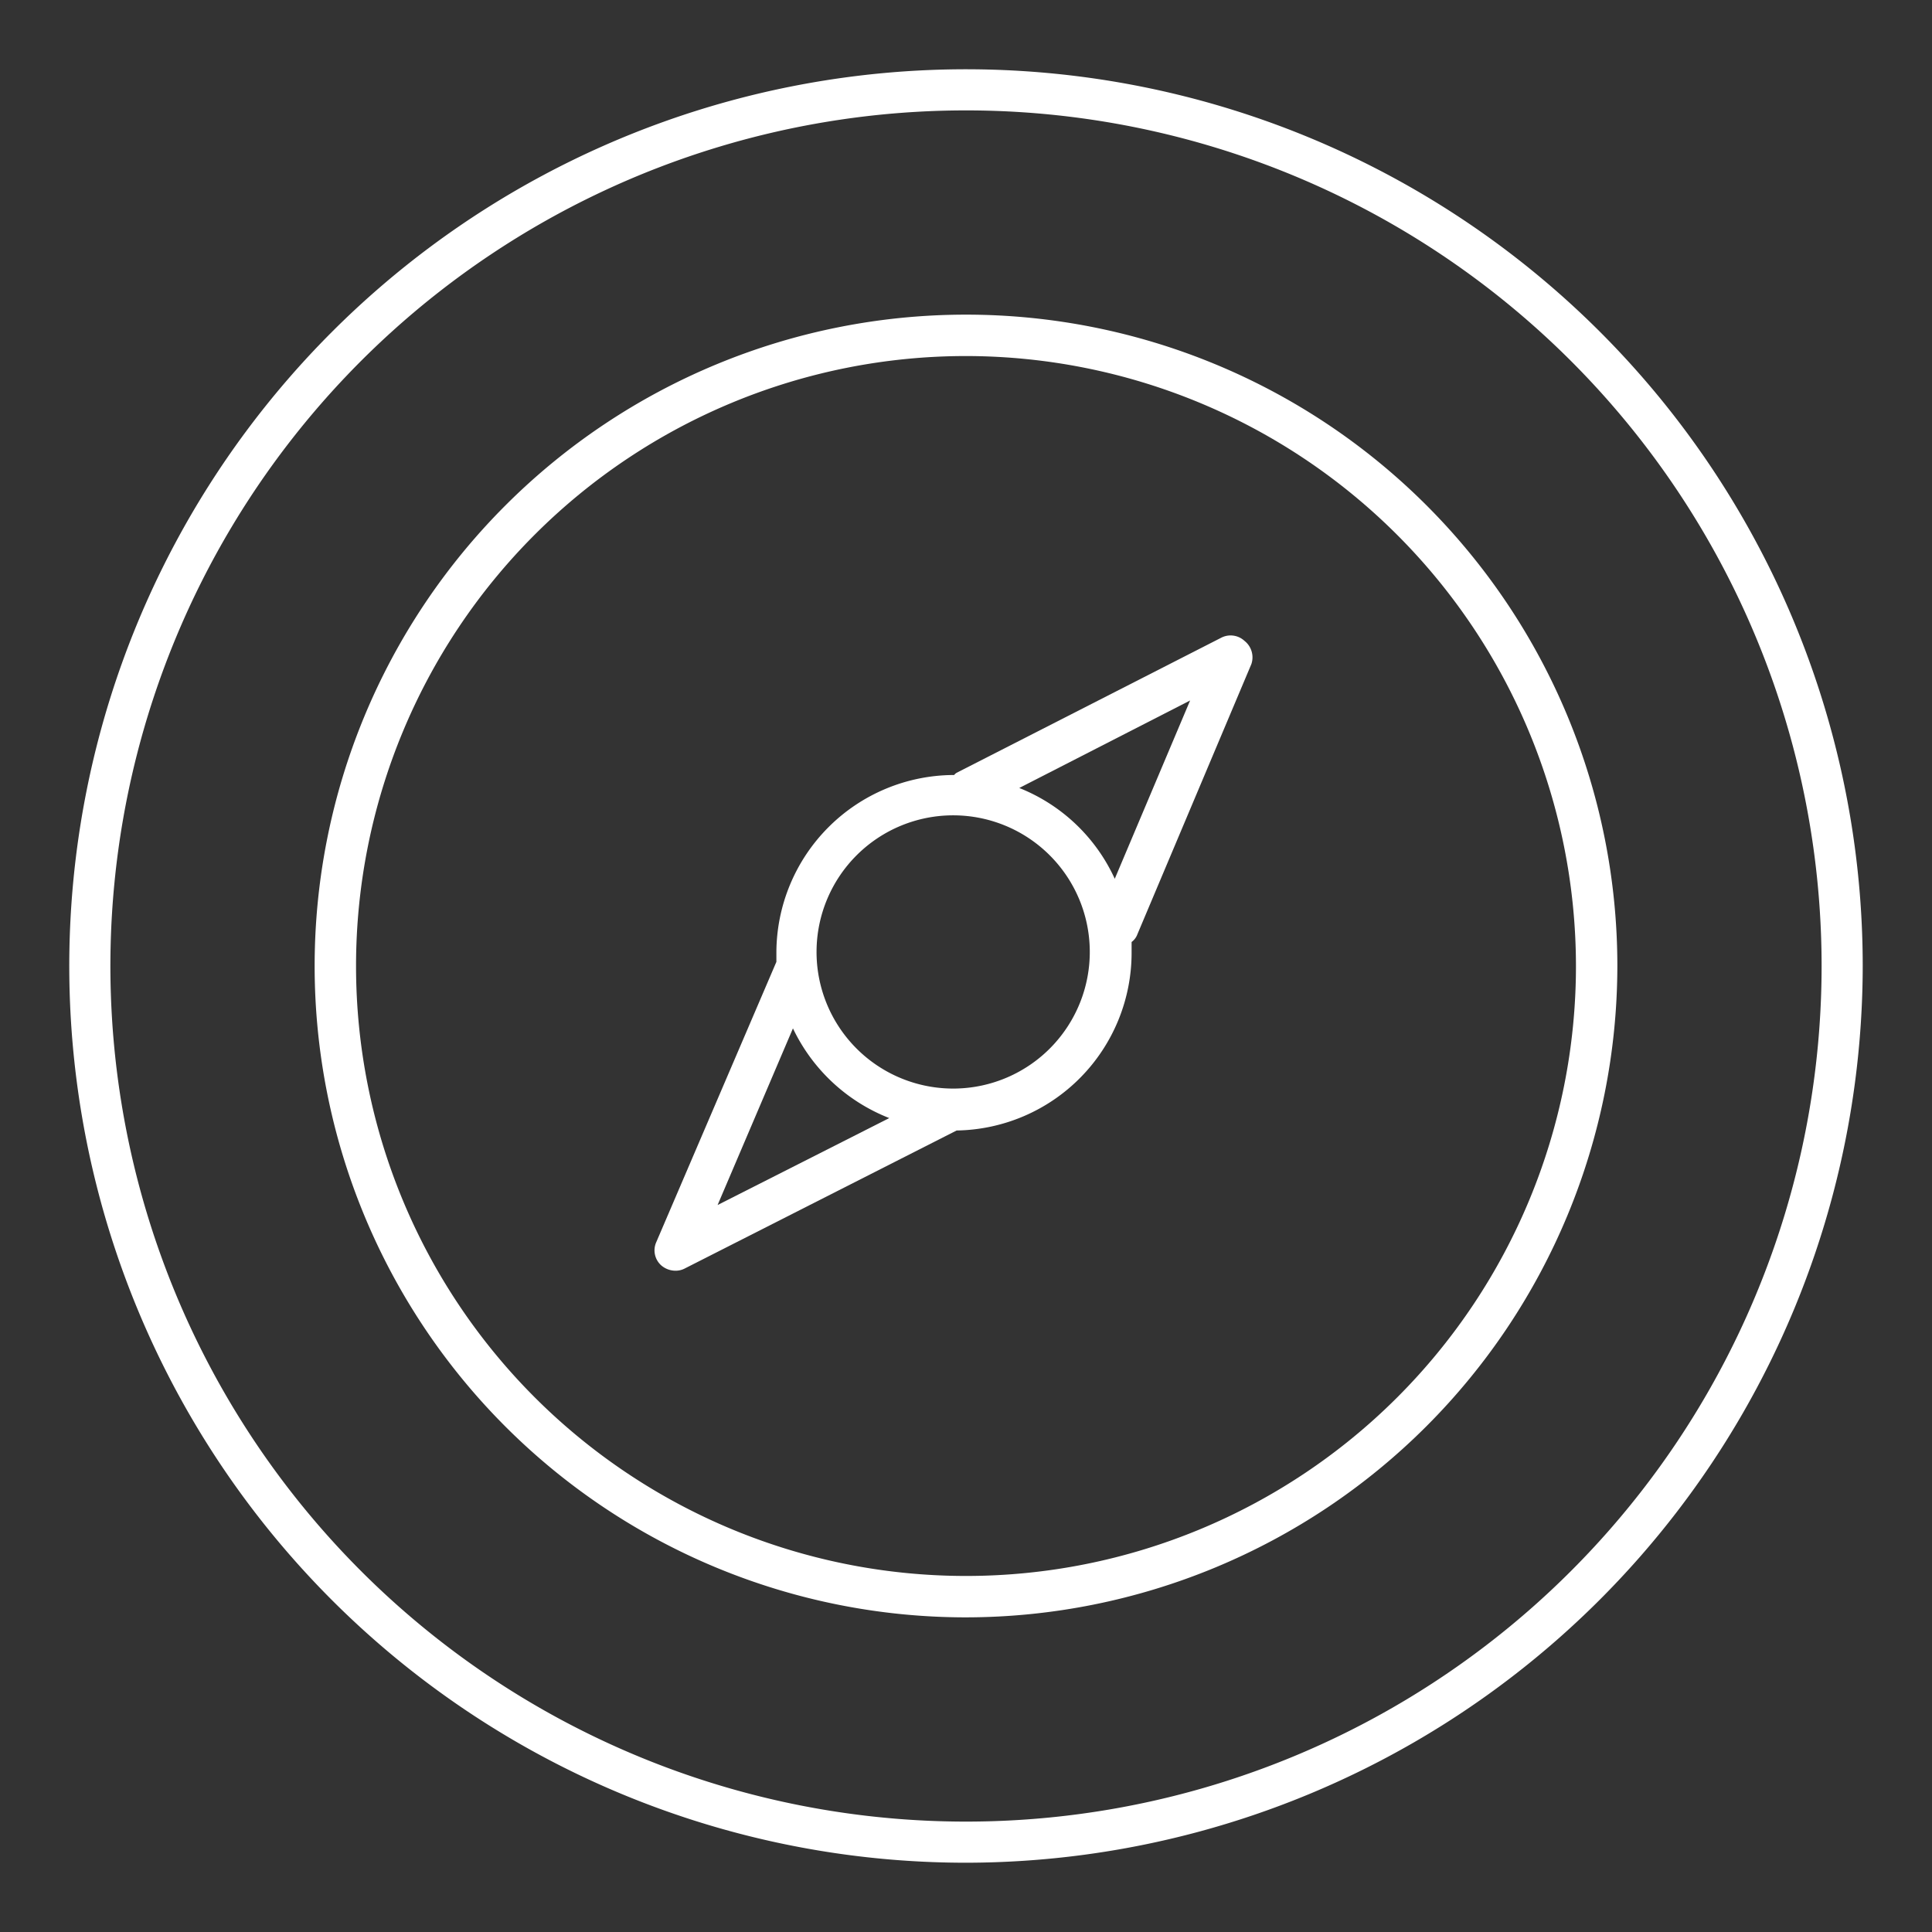 <?xml version="1.0" encoding="UTF-8"?> <svg xmlns="http://www.w3.org/2000/svg" id="Ebene_1" data-name="Ebene 1" viewBox="0 0 70 70"><rect x="0" y="0" width="70" height="70" fill="#333333" stroke="none"/><defs><style>.cls-1{fill:#fff;}.cls-2{fill:none;}</style></defs><path class="cls-1" d="M35,67.49A32.49,32.49,0,1,1,67.49,35,32.53,32.53,0,0,1,35,67.49ZM35,4A31,31,0,1,0,66,35,31,31,0,0,0,35,4Z"></path><path class="cls-1" d="M35,58.6A23.6,23.6,0,1,1,58.6,35,23.63,23.63,0,0,1,35,58.6Zm0-45.7A22.1,22.1,0,1,0,57.1,35,22.12,22.12,0,0,0,35,12.9Z"></path><path class="cls-2" d="M28.7,37.26,26,43.66l6.22-3.15A6.49,6.49,0,0,1,28.7,37.26Z"></path><path class="cls-2" d="M34.52,29.58a4.93,4.93,0,0,0-.11,9.86h.19a4.93,4.93,0,0,0-.08-9.86Z"></path><path class="cls-2" d="M40.36,31.84l2.73-6.46L36.9,28.55A6.41,6.41,0,0,1,40.36,31.84Z"></path><path class="cls-1" d="M45.09,23.22a.74.74,0,0,0-.85-.11L34.66,28a.34.34,0,0,0-.09.08h0a6.45,6.45,0,0,0-6.44,6.44c0,.11,0,.22,0,.33L23.78,45a.73.73,0,0,0,.17.84.79.79,0,0,0,.52.2.71.71,0,0,0,.34-.08l9.85-5A6.44,6.44,0,0,0,41,34.52c0-.13,0-.26,0-.39a.6.6,0,0,0,.21-.28l4.13-9.79A.76.76,0,0,0,45.09,23.22ZM26,43.66l2.73-6.4a6.49,6.49,0,0,0,3.49,3.25Zm8.63-4.22h-.19a4.95,4.95,0,1,1,.19,0Zm5.76-7.6a6.41,6.41,0,0,0-3.46-3.29l6.19-3.17Z"></path></svg> 